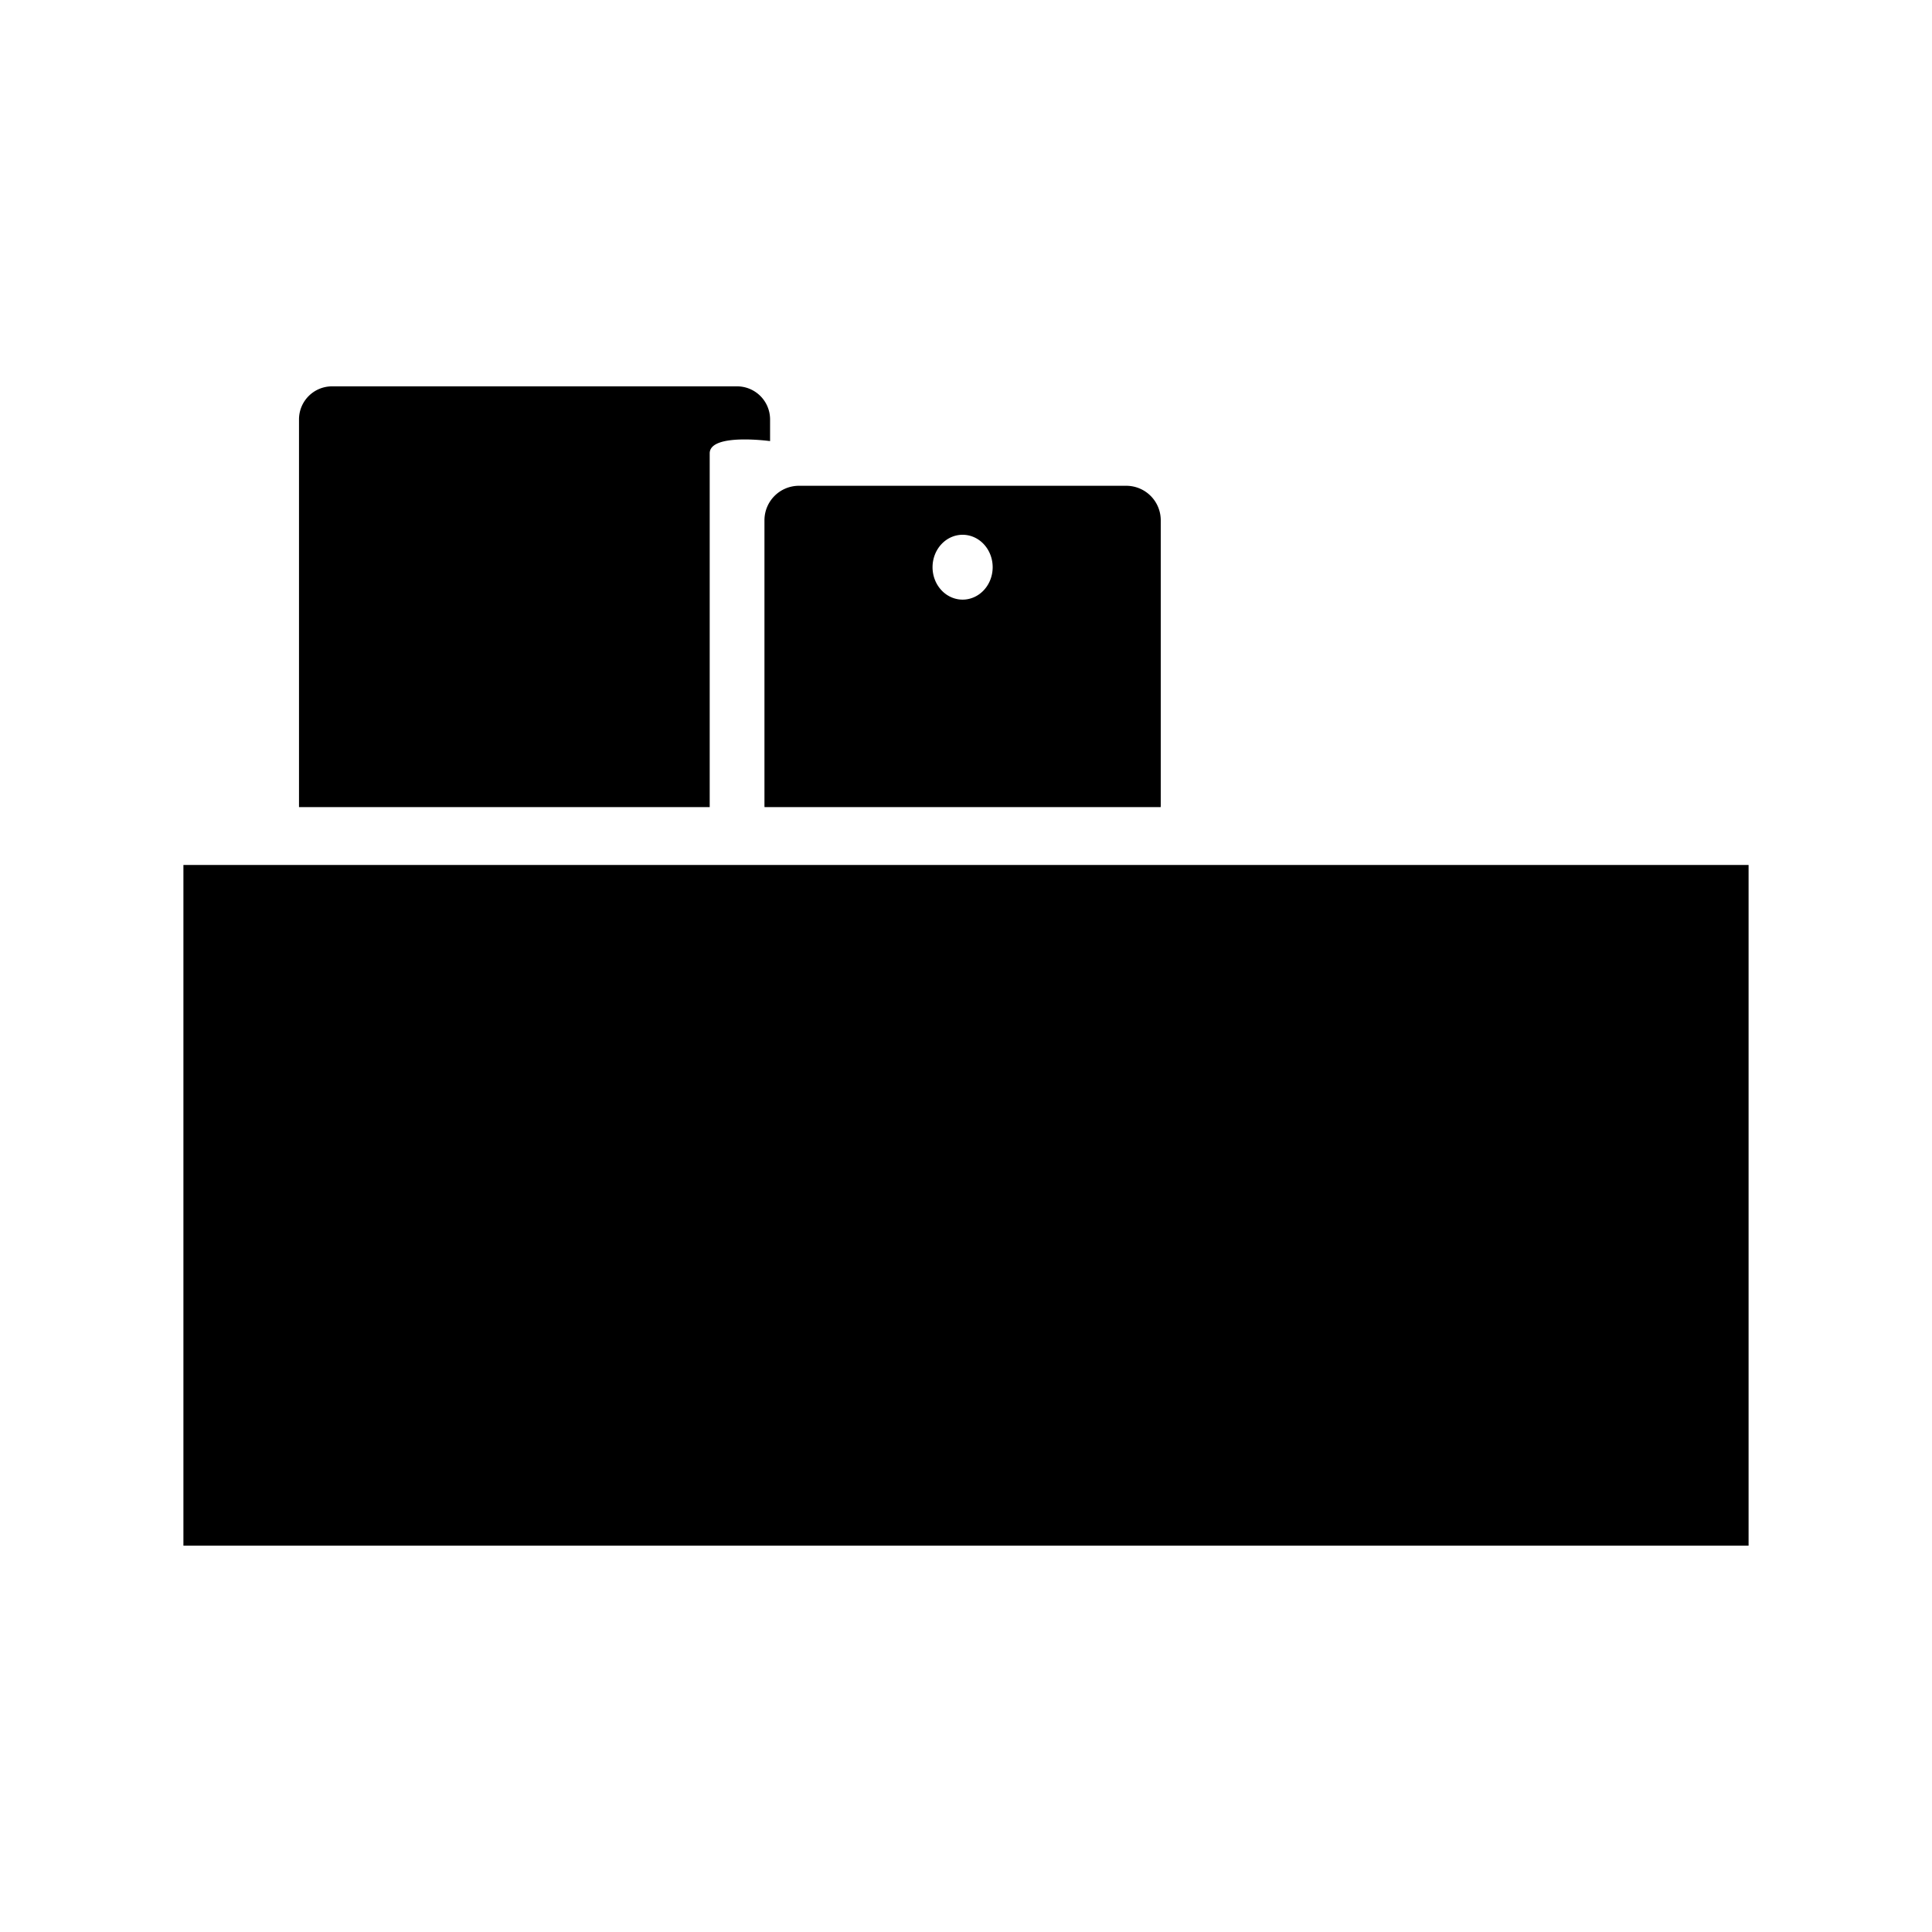 <svg xmlns="http://www.w3.org/2000/svg" xml:space="preserve" id="svg1" version="1.1" viewBox="0 0 512 512" height="512" width="512"><defs id="defs1"></defs><g id="layer1"><rect y="-2" x="-2.697" height="518.251" width="518.251" id="rect18" style="fill:none;stroke:none;stroke-width:20.244;stroke-linecap:round;stroke-linejoin:round;stroke-dasharray:none"></rect></g><path d="m 88.021,102.385 c -4.866,0 -8.783,3.917 -8.783,8.783 V 213.898 H 188.078 v -93.756 c 0,-5.442 16,-3.246 16,-3.246 v -5.729 c 0,-4.866 -3.917,-8.783 -8.783,-8.783 z m 123.734,26.352 c -5.078,0 -9.166,4.088 -9.166,9.166 v 75.615 c 0,0.129 0.014,0.254 0.019,0.381 h 104.984 c 0.005,-0.127 0.019,-0.252 0.019,-0.381 v -75.615 c 0,-5.078 -4.088,-9.166 -9.166,-9.166 z m 43.346,12.984 a 7.966,8.592 0 0 1 7.967,8.592 7.966,8.592 0 0 1 -7.967,8.594 7.966,8.592 0 0 1 -7.967,-8.594 7.966,8.592 0 0 1 7.967,-8.592 z M 48.607,229.227 V 409.615 H 463.393 V 229.227 Z" style="fill:#000000;stroke-width:20;stroke-linecap:round;stroke-linejoin:round" id="rect1"></path></svg>
